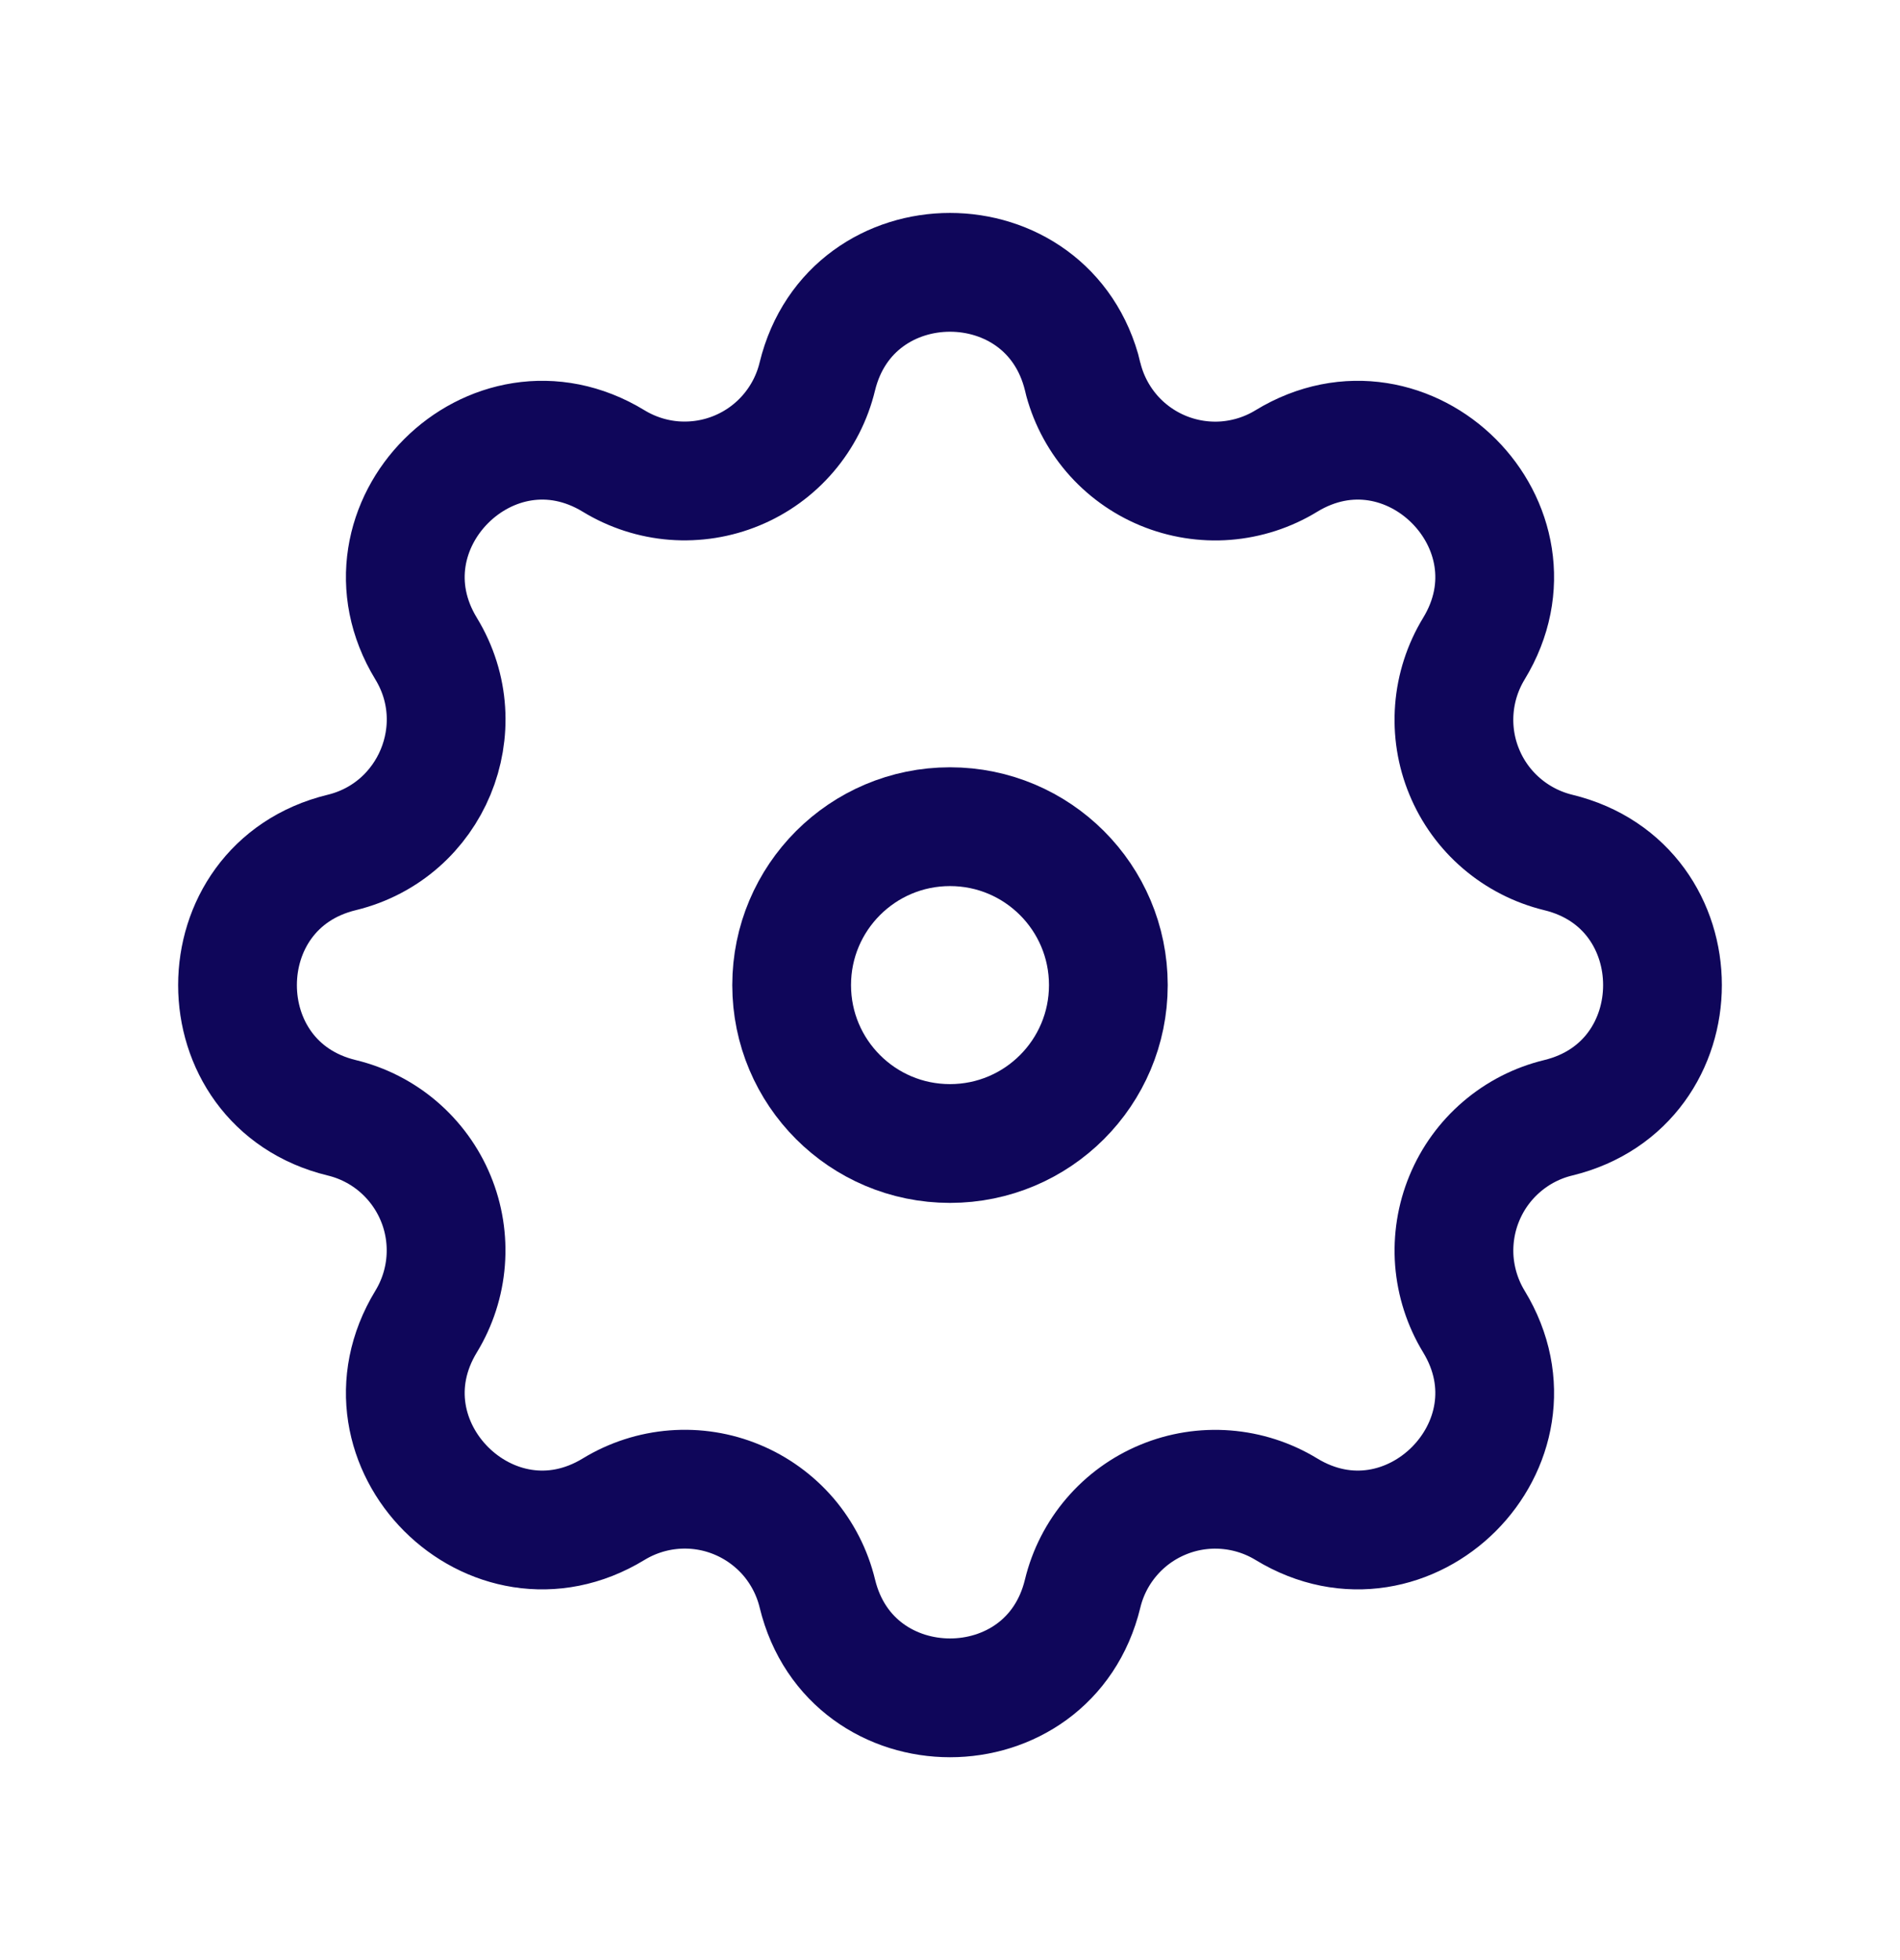<svg width="32" height="33" viewBox="0 0 32 33" fill="none" xmlns="http://www.w3.org/2000/svg">
<path fill-rule="evenodd" clip-rule="evenodd" d="M18.235 6.34C17.665 4 14.335 4 13.765 6.34C13.68 6.692 13.513 7.018 13.278 7.293C13.043 7.568 12.746 7.784 12.412 7.922C12.078 8.061 11.715 8.118 11.355 8.091C10.994 8.063 10.645 7.95 10.336 7.762C8.278 6.508 5.923 8.863 7.177 10.921C7.987 12.25 7.268 13.984 5.756 14.352C3.415 14.92 3.415 18.252 5.756 18.819C6.108 18.904 6.435 19.071 6.709 19.306C6.984 19.542 7.2 19.839 7.338 20.173C7.477 20.507 7.534 20.87 7.506 21.23C7.478 21.591 7.365 21.94 7.177 22.249C5.923 24.307 8.278 26.662 10.336 25.408C10.645 25.22 10.994 25.107 11.355 25.079C11.715 25.051 12.078 25.108 12.412 25.247C12.746 25.385 13.043 25.601 13.279 25.875C13.514 26.151 13.681 26.477 13.766 26.829C14.335 29.17 17.667 29.17 18.234 26.829C18.319 26.477 18.486 26.151 18.722 25.876C18.957 25.601 19.254 25.386 19.588 25.248C19.922 25.109 20.285 25.052 20.645 25.08C21.006 25.108 21.355 25.22 21.664 25.408C23.722 26.662 26.077 24.307 24.823 22.249C24.635 21.94 24.523 21.591 24.494 21.23C24.467 20.87 24.524 20.508 24.663 20.173C24.801 19.839 25.016 19.542 25.291 19.307C25.566 19.071 25.892 18.904 26.244 18.819C28.585 18.25 28.585 14.919 26.244 14.352C25.892 14.266 25.566 14.099 25.291 13.864C25.016 13.629 24.8 13.332 24.662 12.997C24.523 12.663 24.466 12.301 24.494 11.94C24.522 11.579 24.635 11.23 24.823 10.921C26.077 8.863 23.722 6.508 21.664 7.762C21.355 7.951 21.006 8.063 20.645 8.092C20.285 8.12 19.922 8.062 19.588 7.924C19.253 7.785 18.956 7.57 18.721 7.295C18.486 7.02 18.319 6.693 18.234 6.341L18.235 6.34Z" stroke="#0F065A" stroke-width="2"/>
<path d="M18.667 16.585C18.667 18.058 17.473 19.252 16 19.252C14.527 19.252 13.333 18.058 13.333 16.585C13.333 15.112 14.527 13.918 16 13.918C17.473 13.918 18.667 15.112 18.667 16.585Z" stroke="#0F065A" stroke-width="2"/>
</svg>
